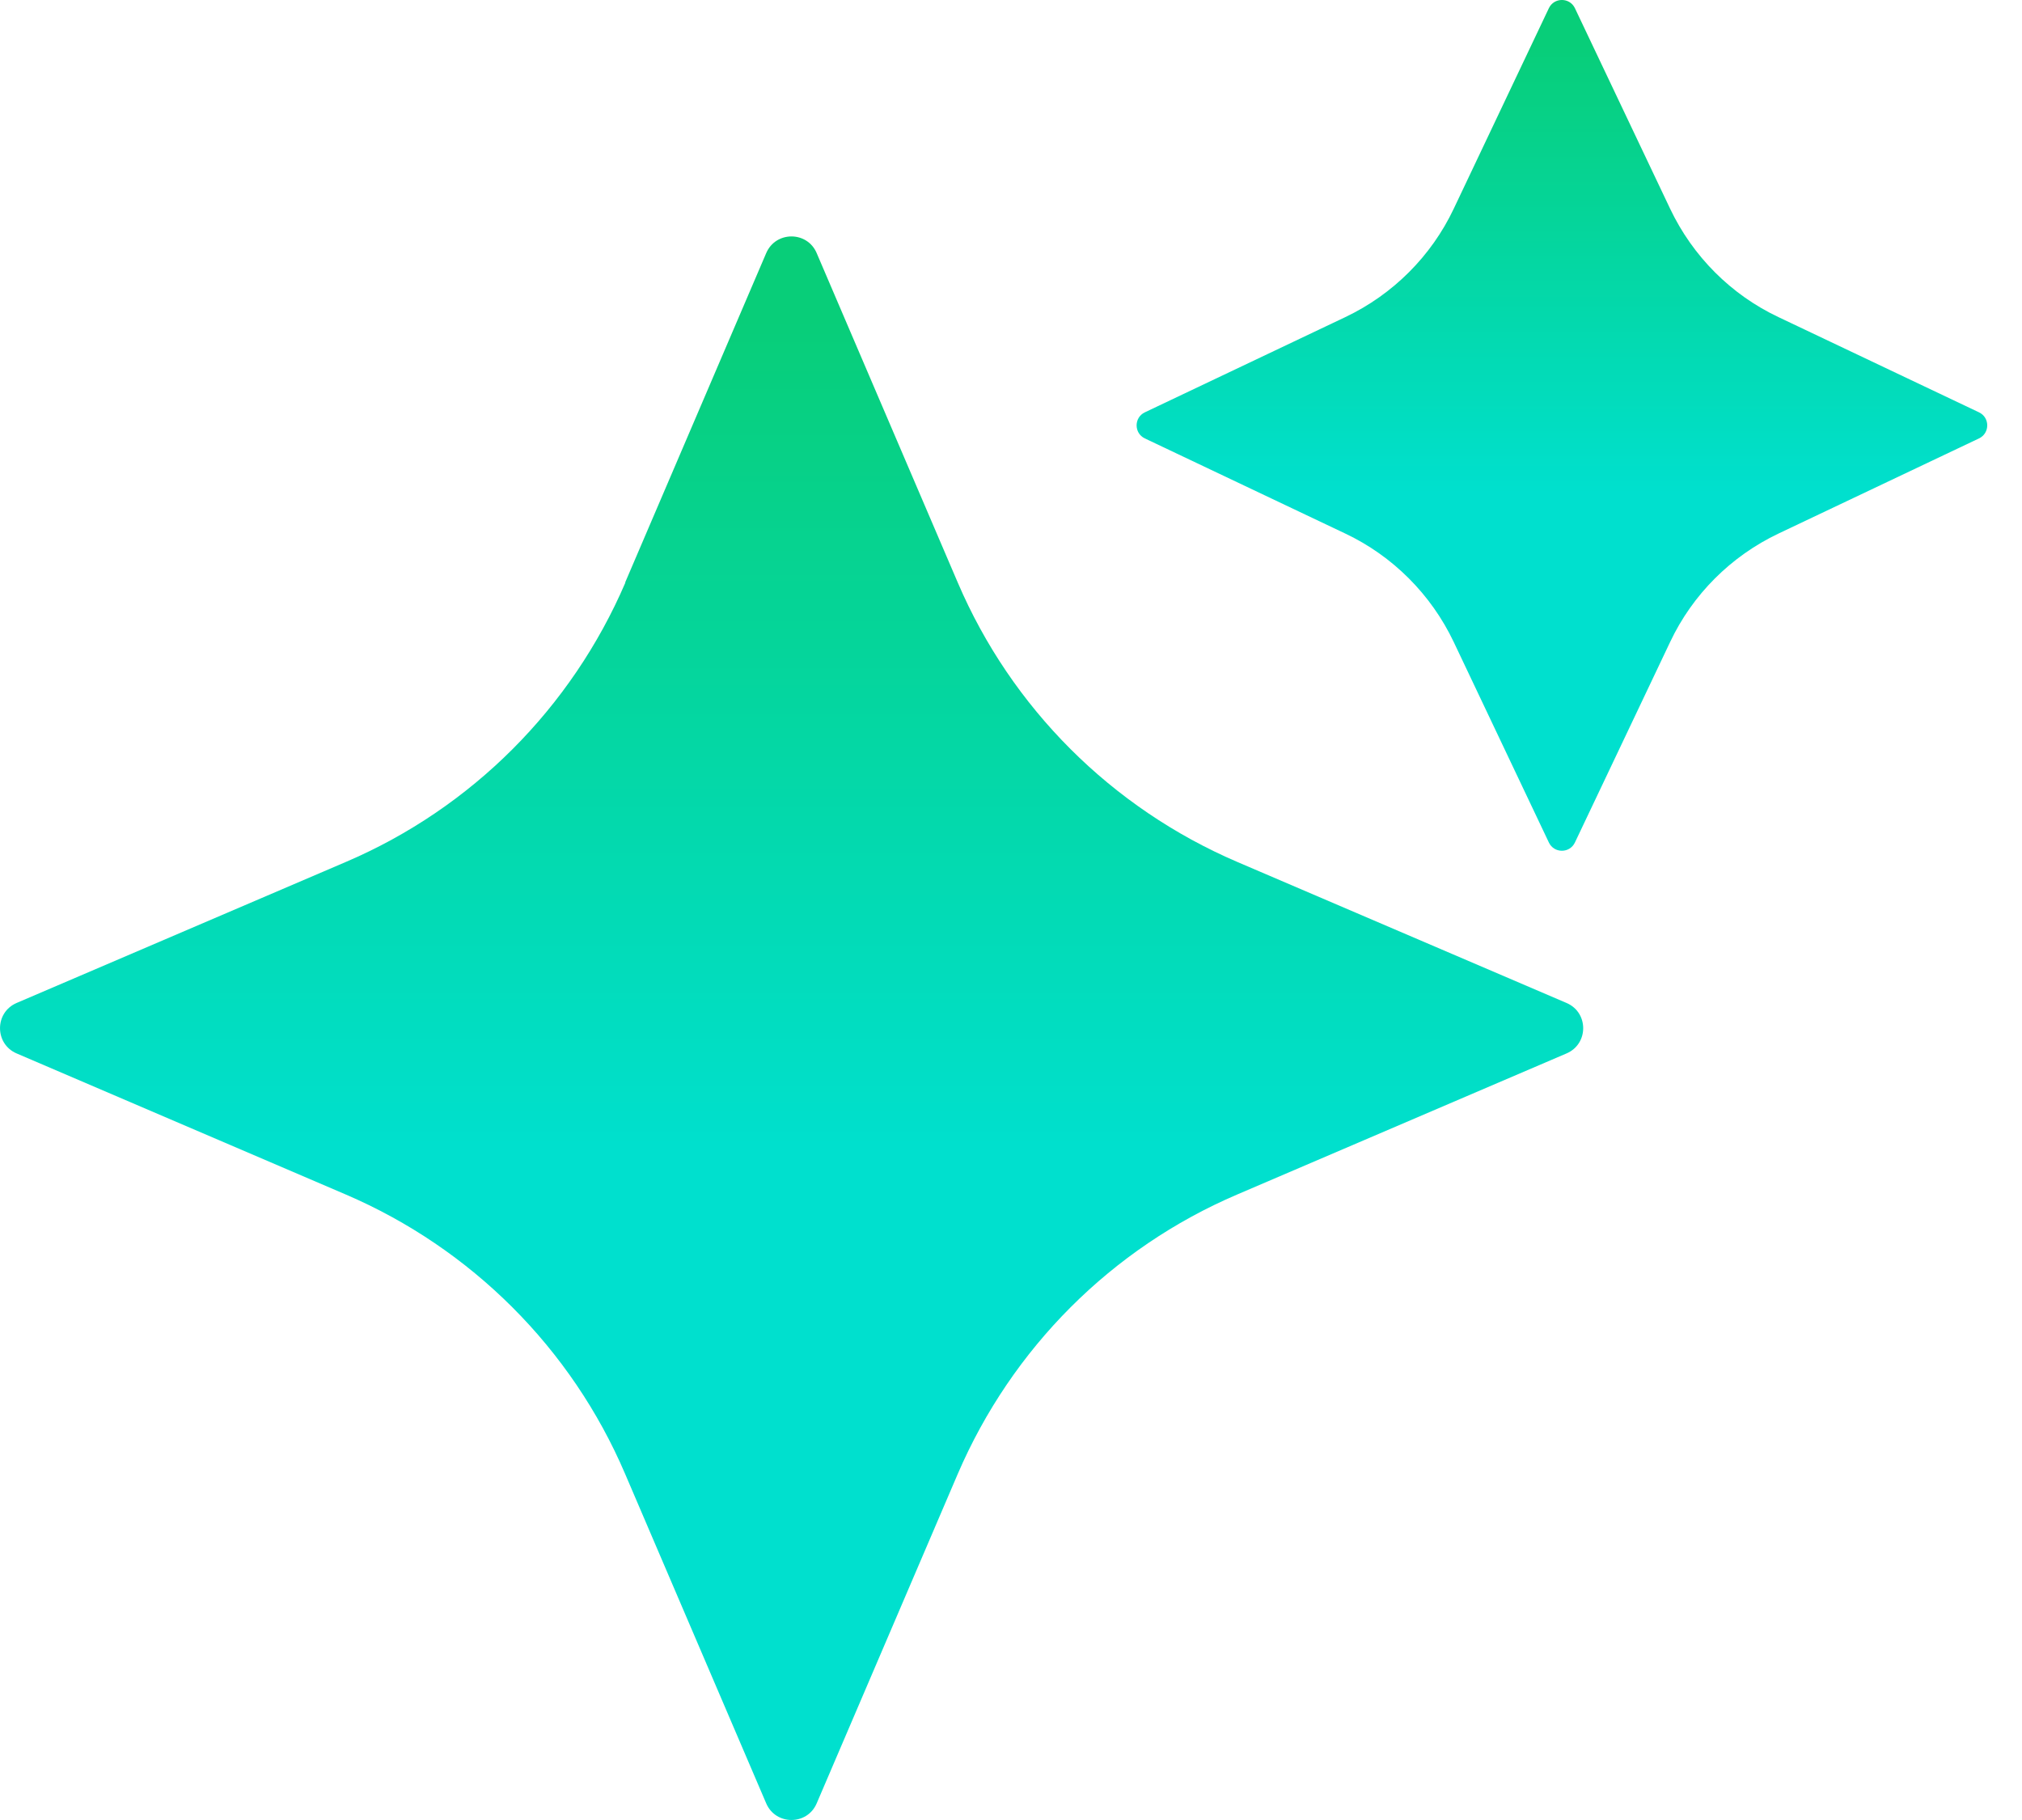 <svg width="30" height="27" viewBox="0 0 30 27" fill="none" xmlns="http://www.w3.org/2000/svg">
<path d="M9.275 8.642L11.368 3.755C11.509 3.425 11.977 3.425 12.117 3.755L14.21 8.642C15.007 10.504 16.492 11.986 18.355 12.786L23.242 14.879C23.572 15.02 23.572 15.487 23.242 15.628L18.355 17.721C16.492 18.518 15.011 20.003 14.21 21.866L12.117 26.753C11.977 27.082 11.509 27.082 11.368 26.753L9.275 21.866C8.479 20.003 6.994 18.521 5.131 17.721L0.247 15.628C-0.082 15.487 -0.082 15.02 0.247 14.879L5.134 12.786C6.997 11.989 8.479 10.504 9.279 8.642H9.275Z" fill="url(#paint0_linear_891_1612)"/>
<path d="M21.569 3.096L22.98 0.122C23.057 -0.041 23.29 -0.041 23.367 0.122L24.779 3.096C25.115 3.803 25.684 4.373 26.388 4.705L29.362 6.117C29.525 6.194 29.525 6.427 29.362 6.504L26.388 7.915C25.681 8.251 25.111 8.821 24.779 9.525L23.367 12.498C23.29 12.662 23.057 12.662 22.98 12.498L21.569 9.525C21.233 8.818 20.663 8.248 19.959 7.915L16.986 6.504C16.823 6.427 16.823 6.194 16.986 6.117L19.959 4.705C20.666 4.369 21.236 3.8 21.569 3.096Z" fill="url(#paint1_linear_891_1612)"/>
<defs>
<linearGradient id="paint0_linear_891_1612" x1="9.56" y1="1.767" x2="9.56" y2="26.565" gradientUnits="userSpaceOnUse">
<stop offset="0.12" stop-color="#08CE79"/>
<stop offset="0.62" stop-color="#00E0CE"/>
</linearGradient>
<linearGradient id="paint1_linear_891_1612" x1="22" y1="-0.935" x2="22" y2="12.387" gradientUnits="userSpaceOnUse">
<stop offset="0.12" stop-color="#08CE79"/>
<stop offset="0.62" stop-color="#00E0CE"/>
</linearGradient>
</defs>
</svg>
